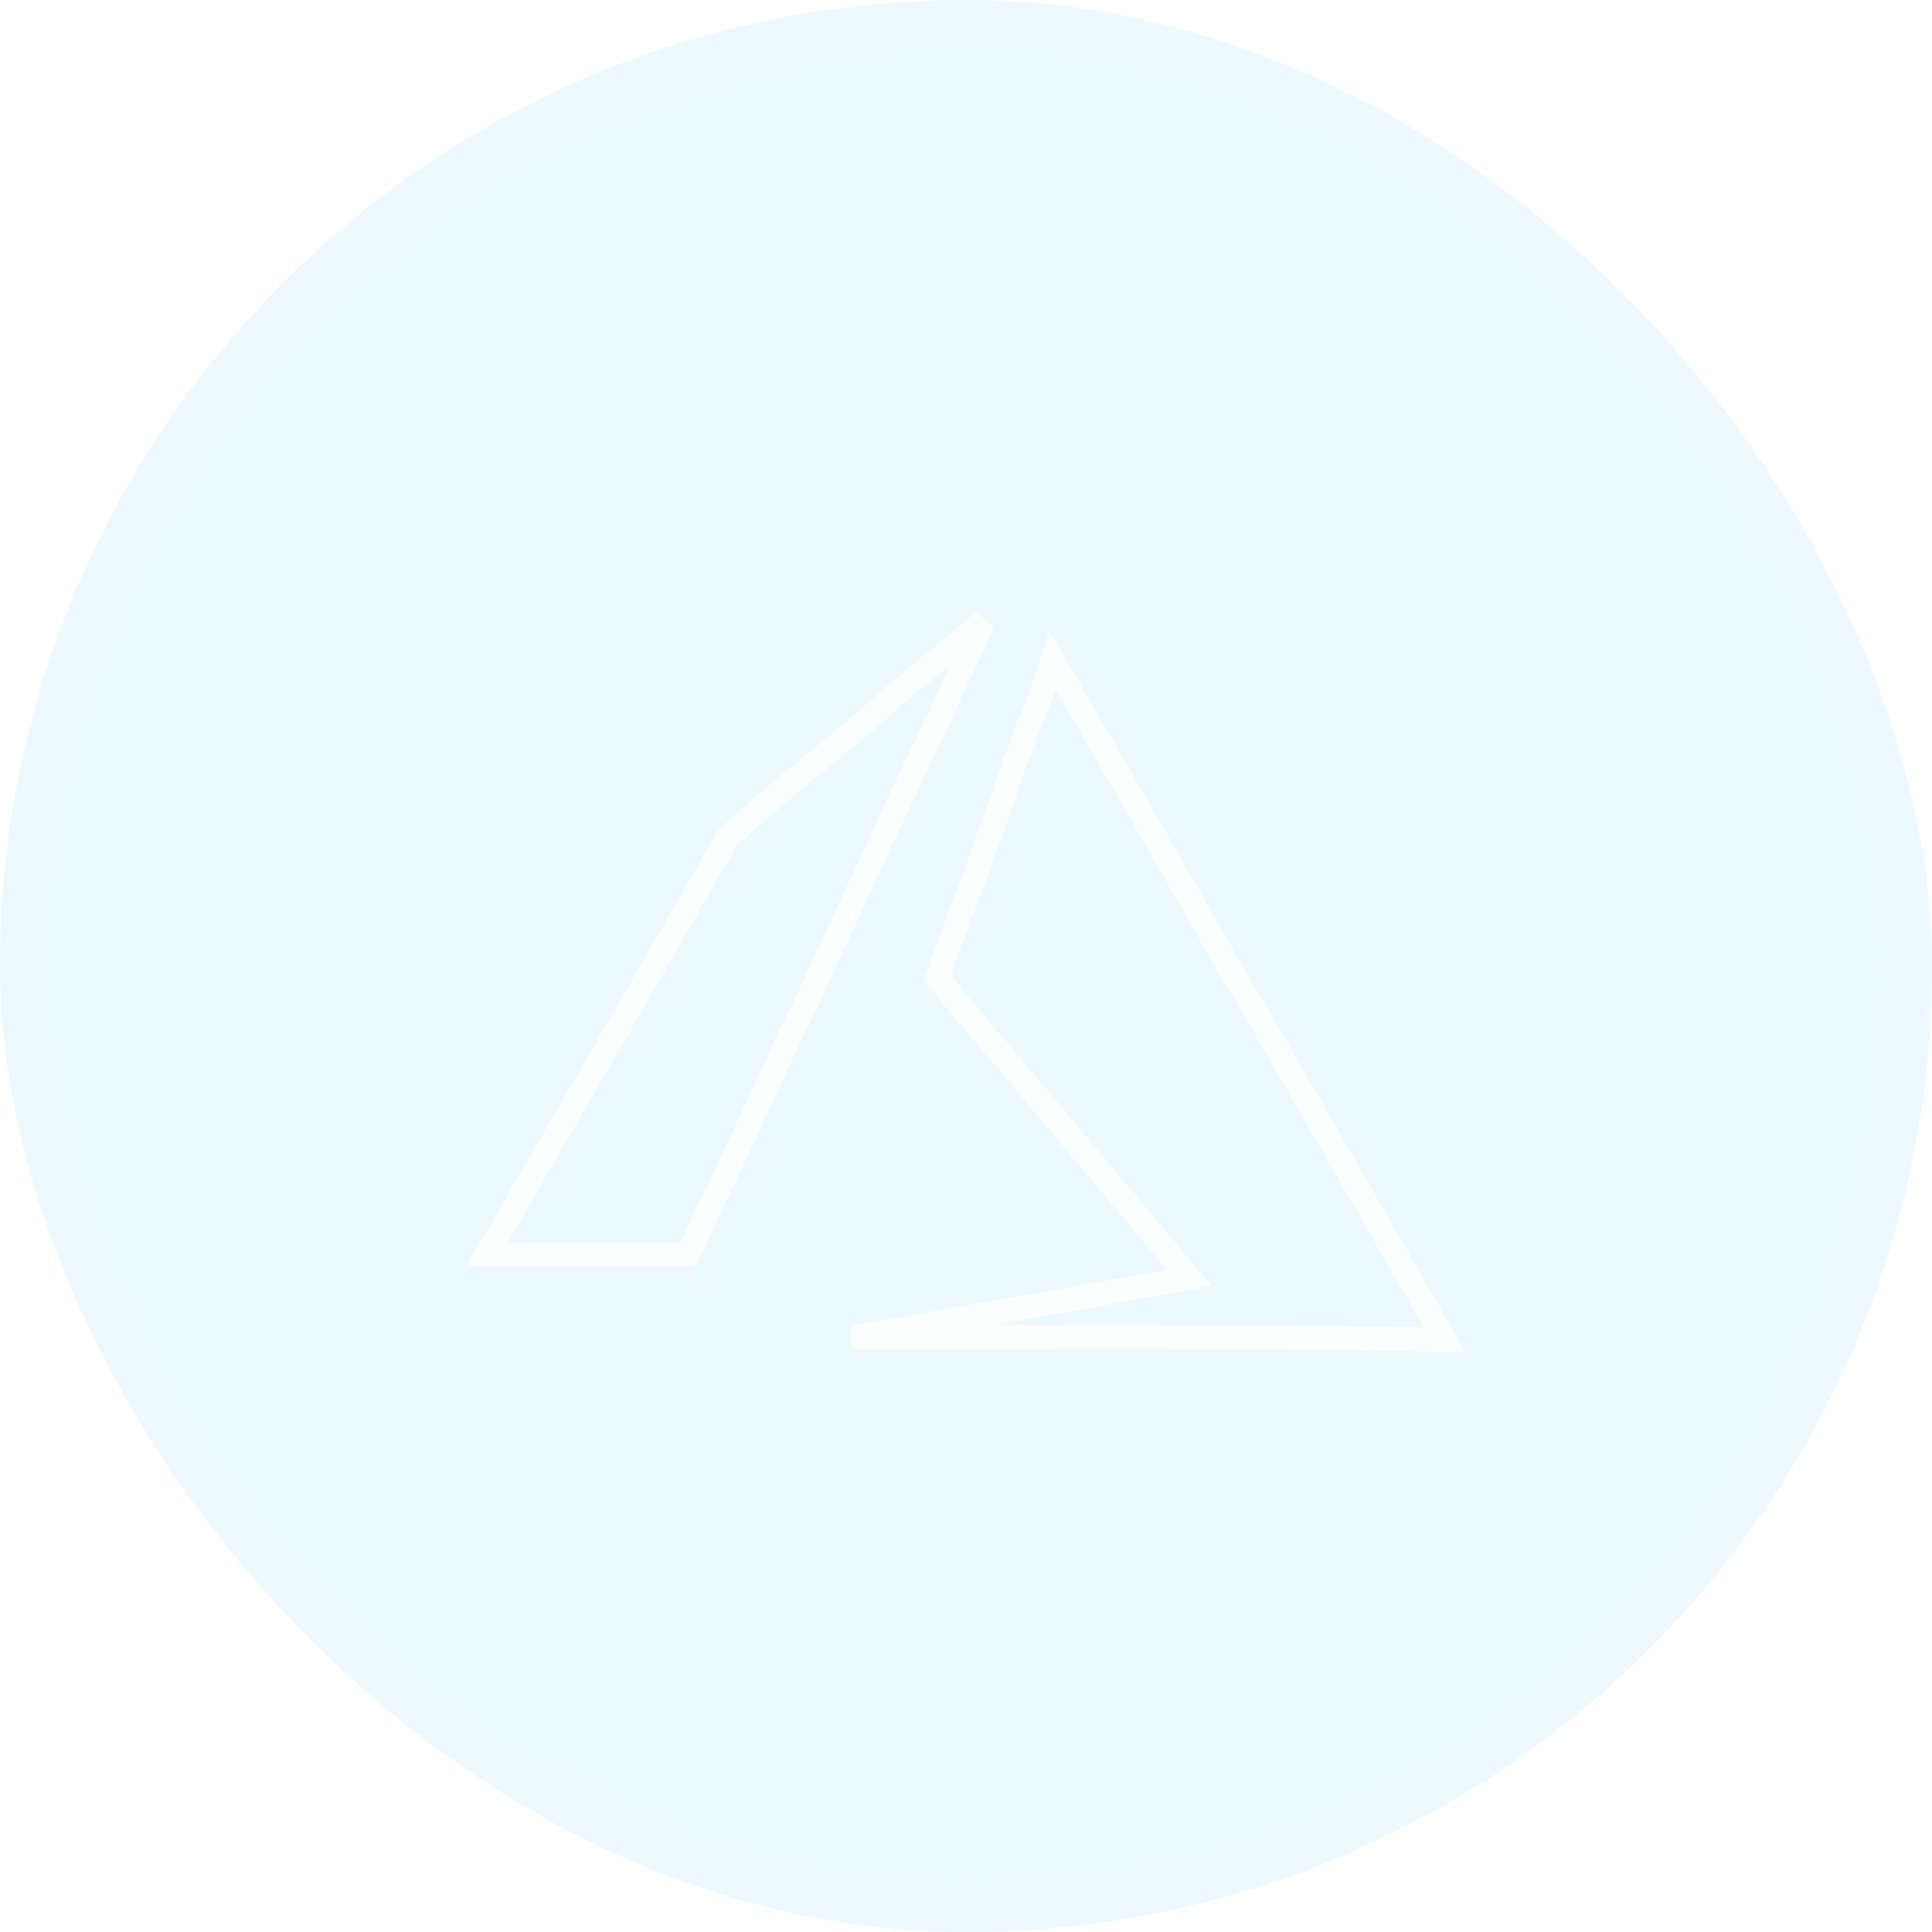 <svg width="40" height="40" viewBox="0 0 40 40" fill="none" xmlns="http://www.w3.org/2000/svg">
<g filter="url(#filter0_i_4004_679)">
<rect width="40" height="40" rx="20" fill="#45C1FF" fill-opacity="0.1"/>
<rect x="0.5" y="0.5" width="39" height="39" rx="19.5" stroke="white" stroke-opacity="0.1"/>
<path d="M21.263 15.098C21.465 14.633 21.642 14.155 21.792 13.664C22.778 15.37 23.762 17.075 24.743 18.779C25.172 19.55 25.614 20.312 26.069 21.063L28.09 24.572L29.914 27.738C27.631 27.694 25.336 27.672 23.03 27.672L23.03 27.672L19.417 27.681L17.64 27.686C19.828 27.316 22.013 26.931 24.197 26.532L24.619 26.454L24.344 26.125C22.818 24.3 21.287 22.481 19.752 20.67C19.643 20.523 19.529 20.381 19.41 20.242L19.417 20.227L19.424 20.209L19.68 19.476C19.863 18.989 20.047 18.5 20.231 18.008L20.231 18.008L20.233 18.003L20.488 17.272C20.68 16.791 20.852 16.301 21.003 15.805C21.11 15.579 21.197 15.343 21.263 15.098ZM20.36 12.87C20.276 13.059 20.189 13.248 20.102 13.437C19.884 13.884 19.676 14.339 19.476 14.8C19.224 15.308 18.98 15.822 18.741 16.342C18.509 16.819 18.288 17.297 18.078 17.779C17.837 18.274 17.604 18.776 17.38 19.285C17.146 19.753 16.926 20.231 16.719 20.718C16.466 21.199 16.233 21.69 16.019 22.192C15.789 22.664 15.569 23.141 15.359 23.622C15.227 23.874 15.104 24.132 14.989 24.398C14.733 24.922 14.485 25.449 14.246 25.98H14.241H14.232H14.222H14.213H14.204H14.194H14.185H14.176H14.167H14.157H14.148H14.139H14.13H14.12H14.111H14.102H14.092H14.083H14.074H14.065H14.056H14.046H14.037H14.028H14.018H14.009H14H13.991H13.981H13.972H13.963H13.954H13.944H13.935H13.926H13.916H13.907H13.898H13.889H13.879H13.87H13.861H13.852H13.842H13.833H13.824H13.815H13.805H13.796H13.787H13.777H13.768H13.759H13.75H13.741H13.731H13.722H13.713H13.703H13.694H13.685H13.676H13.666H13.657H13.648H13.639H13.629H13.62H13.611H13.601H13.592H13.583H13.574H13.565H13.555H13.546H13.537H13.527H13.518H13.509H13.5H13.49H13.481H13.472H13.463H13.453H13.444H13.435H13.425H13.416H13.407H13.398H13.388H13.379H13.37H13.361H13.351H13.342H13.333H13.324H13.314H13.305H13.296H13.287H13.277H13.268H13.259H13.249H13.24H13.231H13.222H13.212H13.203H13.194H13.185H13.175H13.166H13.157H13.148H13.138H13.129H13.12H13.111H13.101H13.092H13.083H13.073H13.064H13.055H13.046H13.036H13.027H13.018H13.009H12.999H12.99H12.981H12.972H12.962H12.953H12.944H12.934H12.925H12.916H12.907H12.897H12.888H12.879H12.87H12.86H12.851H12.842H12.832H12.823H12.814H12.805H12.796H12.786H12.777H12.768H12.758H12.749H12.74H12.731H12.721H12.712H12.703H12.694H12.684H12.675H12.666H12.656H12.647H12.638H12.629H12.62H12.61H12.601H12.592H12.582H12.573H12.564H12.555H12.545H12.536H12.527H12.518H12.508H12.499H12.49H12.48H12.471H12.462H12.453H12.443H12.434H12.425H12.416H12.406H12.397H12.388H12.379H12.369H12.36H12.351H12.341H12.332H12.323H12.314H12.305H12.295H12.286H12.277H12.267H12.258H12.249H12.24H12.23H12.221H12.212H12.203H12.193H12.184H12.175H12.165H12.156H12.147H12.138H12.128H12.119H12.11H12.101H12.091H12.082H12.073H12.064H12.054H12.045H12.036H12.027H12.017H12.008H11.999H11.989H11.98H11.971H11.962H11.952H11.943H11.934H11.925H11.915H11.906H11.897H11.888H11.878H11.869H11.86H11.851H11.841H11.832H11.823H11.813H11.804H11.795H11.786H11.776H11.767H11.758H11.749H11.739H11.73H11.721H11.711H11.702H11.693H11.684H11.675H11.665H11.656H11.647H11.637H11.628H11.619H11.61H11.6H11.591H11.582H11.573H11.563H11.554H11.545H11.536H11.526H11.517H11.508H11.498H11.489H11.48H11.471H11.461H11.452H11.443H11.434H11.424H11.415H11.406H11.396H11.387H11.378H11.369H11.36H11.35H11.341H11.332H11.322H11.313H11.304H11.295H11.285H11.276H11.267H11.258H11.248H11.239H11.23H11.22H11.211H11.202H11.193H11.184H11.174H11.165H11.156H11.146H11.137H11.128H11.119H11.109H11.1H11.091H11.082H11.072H11.063H11.054H11.044H11.035H11.026H11.017H11.007H10.998H10.989H10.98H10.97H10.961H10.952H10.943H10.933H10.924H10.915H10.905H10.896H10.887H10.878H10.868H10.859H10.85H10.841H10.831H10.822H10.813H10.804H10.794H10.785H10.776H10.767H10.757H10.748H10.739H10.729H10.72H10.711H10.702H10.692H10.683H10.674H10.665H10.655H10.646H10.637H10.628H10.618H10.609H10.6H10.591H10.581H10.572H10.563H10.553H10.544H10.535H10.526H10.516H10.507H10.498H10.489H10.479H10.47H10.461H10.452H10.442H10.433H10.424H10.415H10.405H10.396H10.387H10.377H10.368H10.359H10.35H10.34H10.331H10.322H10.313H10.303H10.294H10.285H10.275H10.266H10.257H10.248H10.239H10.229H10.22H10.211H10.201H10.192H10.183H10.174H10.164H10.155H10.146H10.137H10.127H10.118H10.109H10.1H10.09H10.081H10.072H10.07C10.333 25.547 10.588 25.108 10.837 24.663C12.255 22.23 13.664 19.79 15.065 17.343C15.667 16.795 16.285 16.268 16.917 15.762C17.403 15.373 17.878 14.972 18.341 14.558C18.404 14.52 18.457 14.47 18.498 14.409C19.121 13.899 19.742 13.386 20.36 12.87Z" stroke="white" stroke-opacity="0.7" stroke-width="0.5"/>
</g>
<defs>
<filter id="filter0_i_4004_679" x="0" y="0" width="40" height="40" filterUnits="userSpaceOnUse" color-interpolation-filters="sRGB">
<feFlood flood-opacity="0" result="BackgroundImageFix"/>
<feBlend mode="normal" in="SourceGraphic" in2="BackgroundImageFix" result="shape"/>
<feColorMatrix in="SourceAlpha" type="matrix" values="0 0 0 0 0 0 0 0 0 0 0 0 0 0 0 0 0 0 127 0" result="hardAlpha"/>
<feOffset/>
<feGaussianBlur stdDeviation="8"/>
<feComposite in2="hardAlpha" operator="arithmetic" k2="-1" k3="1"/>
<feColorMatrix type="matrix" values="0 0 0 0 1 0 0 0 0 1 0 0 0 0 1 0 0 0 0.2 0"/>
<feBlend mode="normal" in2="shape" result="effect1_innerShadow_4004_679"/>
</filter>
</defs>
</svg>
